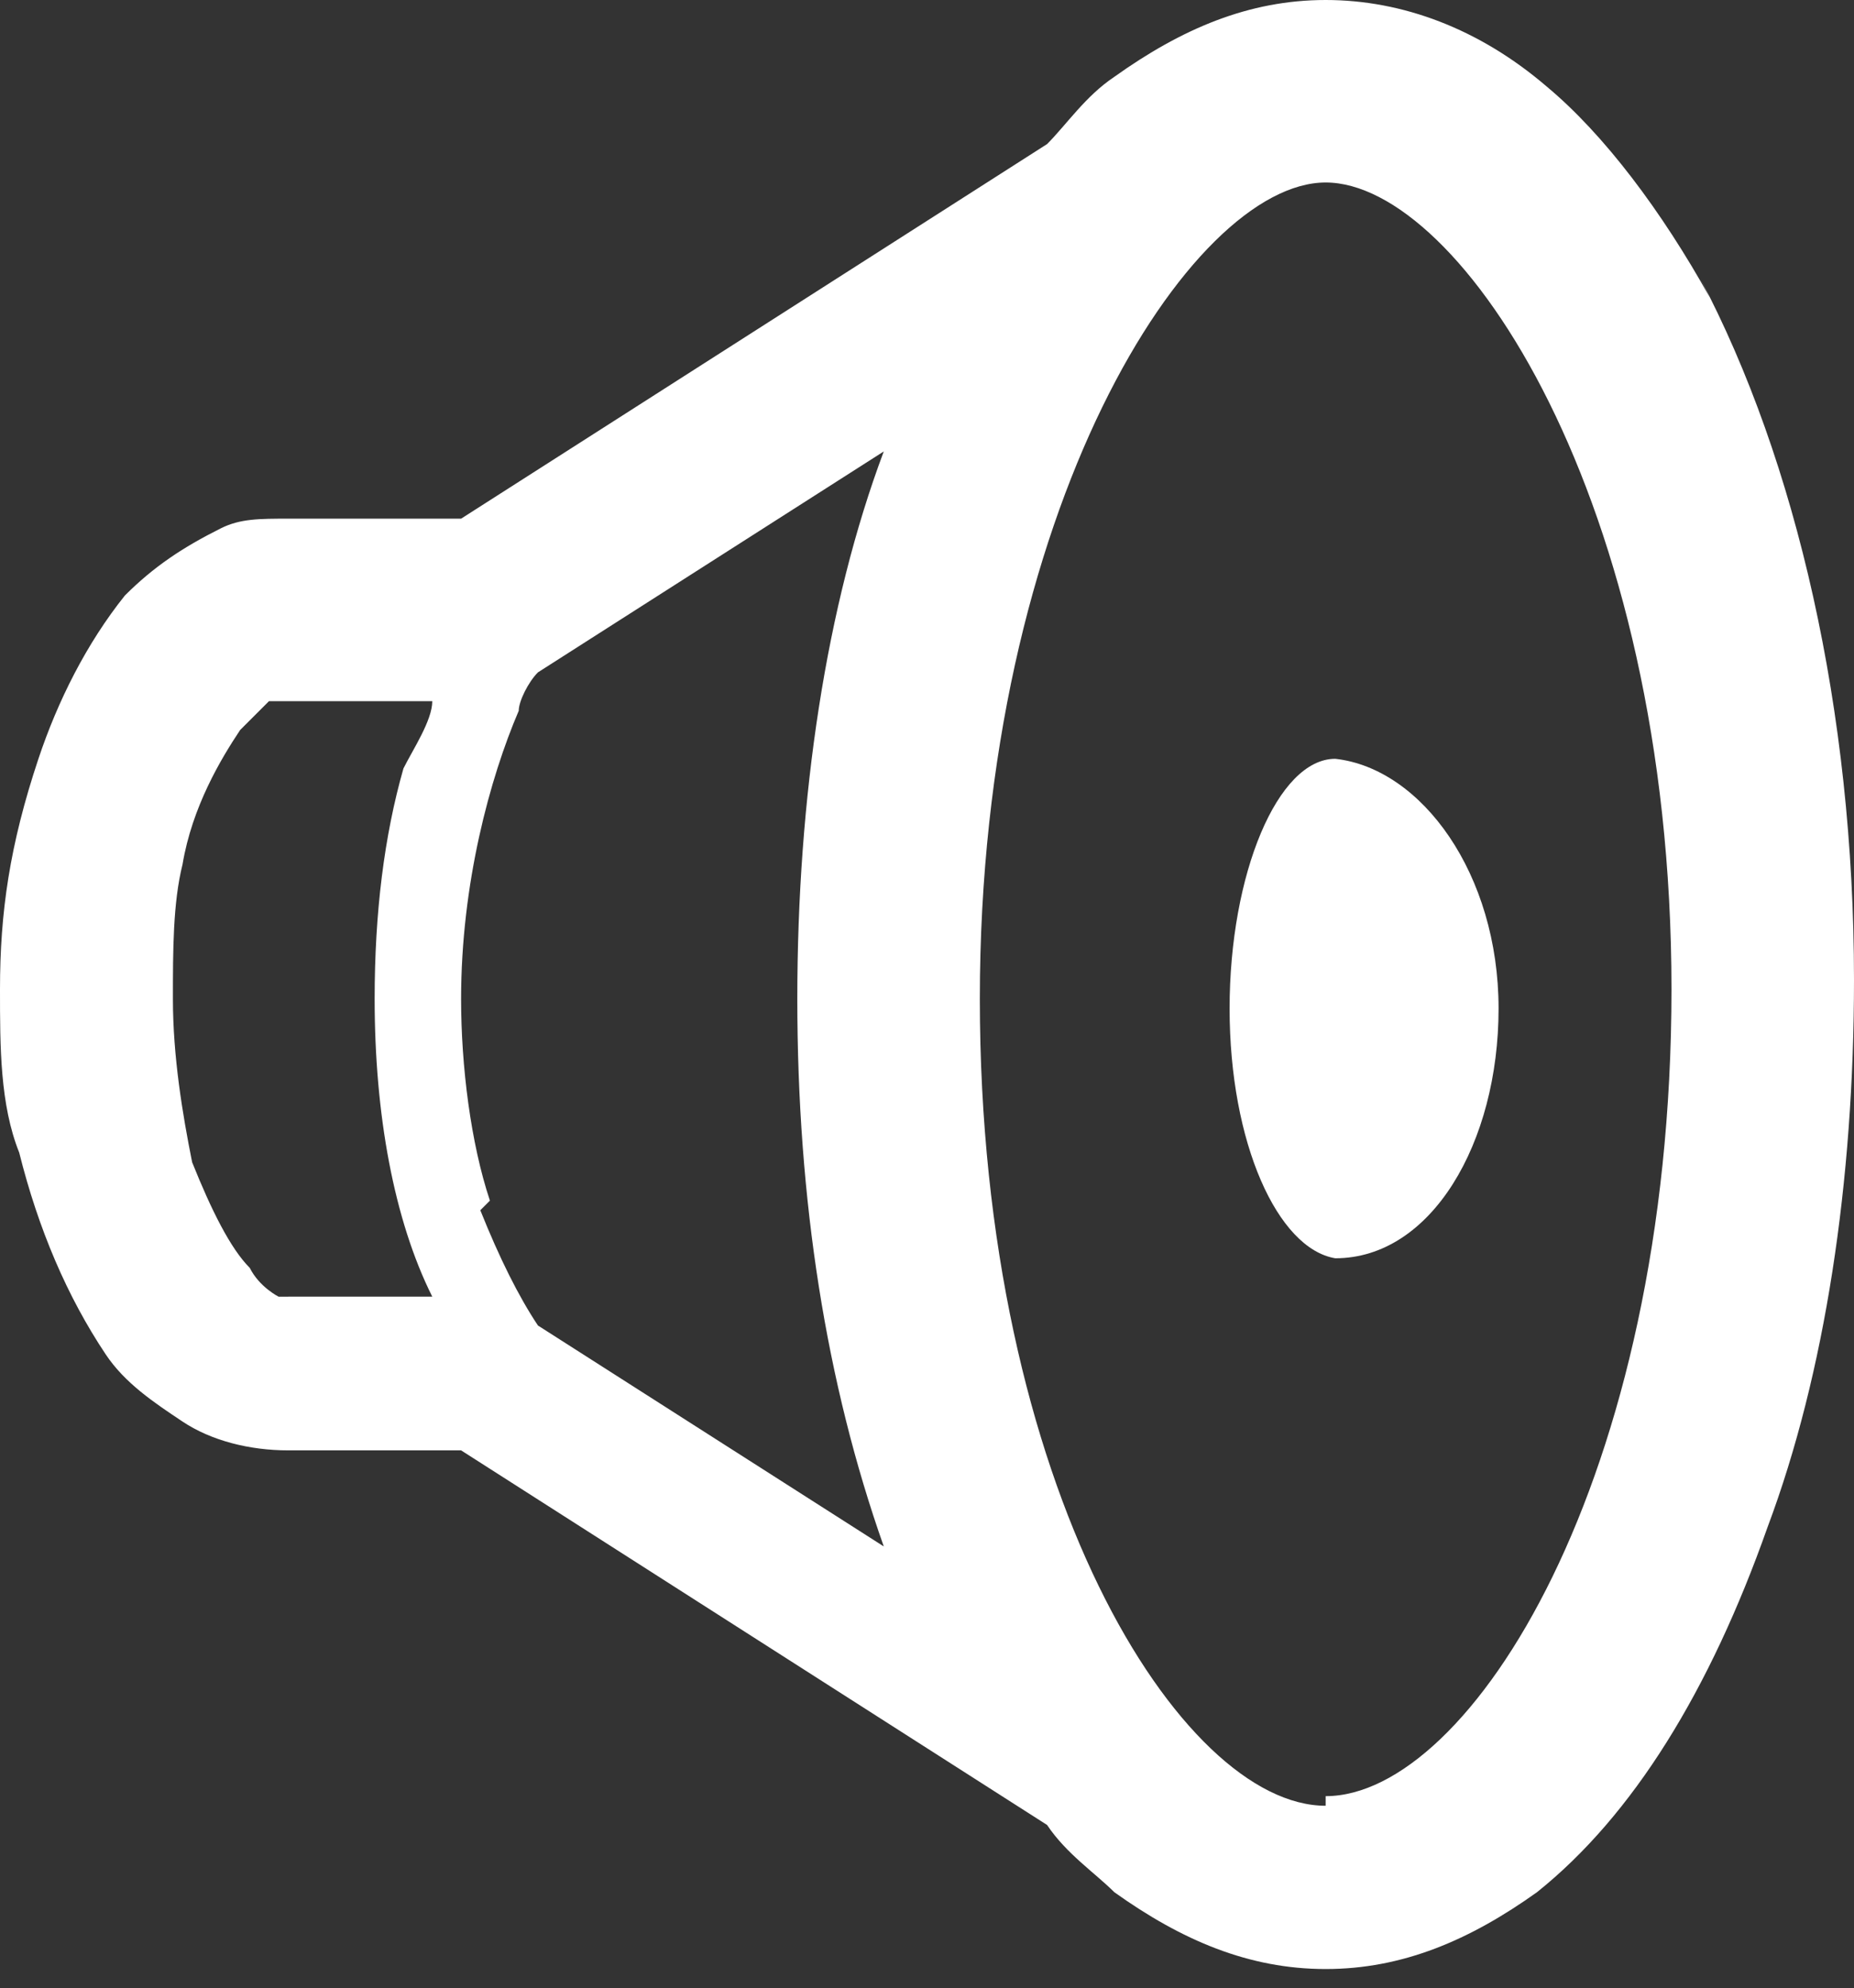 <?xml version="1.0" encoding="UTF-8"?>
<svg xmlns="http://www.w3.org/2000/svg" width="19.3" height="20.7" version="1.1" viewBox="0 0 19.3 20.7">
  <rect x="0" y="0" width="19.3" height="20.7" fill="#333333" stroke="none"/>
  <defs>
    <style>
      .cls-1 {
        fill: #fff;
      }
    </style>
  </defs>
  <!-- Generator: Adobe Illustrator 28.7.6, SVG Export Plug-In . SVG Version: 1.2.0 Build 188)  -->
  <g>
    <g id="_レイヤー_1" data-name="レイヤー_1">
      <g>
        <path class="cls-1" d="M13.9,7.9h0s0,0,0,0h0s0,0,0,0c-.6,0-1.1,1.2-1.1,2.6s.5,2.5,1.1,2.6h0s0,0,0,0h0s0,0,0,0c1,0,1.7-1.2,1.7-2.6,0-1.4-.8-2.5-1.7-2.6Z"/>
        <path class="cls-1" d="M17.8,3.1c-.5-.9-1.1-1.7-1.7-2.2C15.4.3,14.6,0,13.8,0c-.8,0-1.5.3-2.2.8-.3.2-.5.5-.7.7l-6.1,3.9h-1.8c-.3,0-.5,0-.7.1-.4.2-.7.4-1,.7-.4.5-.7,1.1-.9,1.7C.1,8.8,0,9.5,0,10.3c0,.6,0,1.2.2,1.7.2.8.5,1.5.9,2.1.2.3.5.5.8.7.3.2.7.3,1.1.3h1.8l6.1,3.9c.2.3.5.5.7.7.7.5,1.4.8,2.2.8.8,0,1.5-.3,2.2-.8,1-.8,1.8-2.1,2.4-3.8.6-1.6.9-3.6.9-5.7,0-2.8-.6-5.4-1.6-7.3ZM3,13.5s0,0-.1,0c0,0-.2-.1-.3-.3-.2-.2-.4-.6-.6-1.1-.1-.5-.2-1.1-.2-1.7,0-.5,0-1,.1-1.4.1-.6.4-1.1.6-1.4.1-.1.2-.2.3-.3,0,0,.1,0,.2,0h1.5c0,.2-.2.5-.3.7-.2.7-.3,1.5-.3,2.4,0,1.2.2,2.3.6,3.1h-1.5ZM13.8,18.8c-1.5,0-3.6-3.3-3.6-8.4S12.4,1.9,13.8,1.9s3.6,3.3,3.6,8.4-2.1,8.4-3.6,8.4ZM5.1,12.5c-.2-.6-.3-1.4-.3-2.1,0-1.2.3-2.3.6-3,0-.1.1-.3.2-.4l3.6-2.3c-.6,1.6-.9,3.6-.9,5.7,0,2.1.3,4,.9,5.7l-3.6-2.3c-.2-.3-.4-.7-.6-1.2Z"/>
      </g>
    </g>
  </g>
</svg>